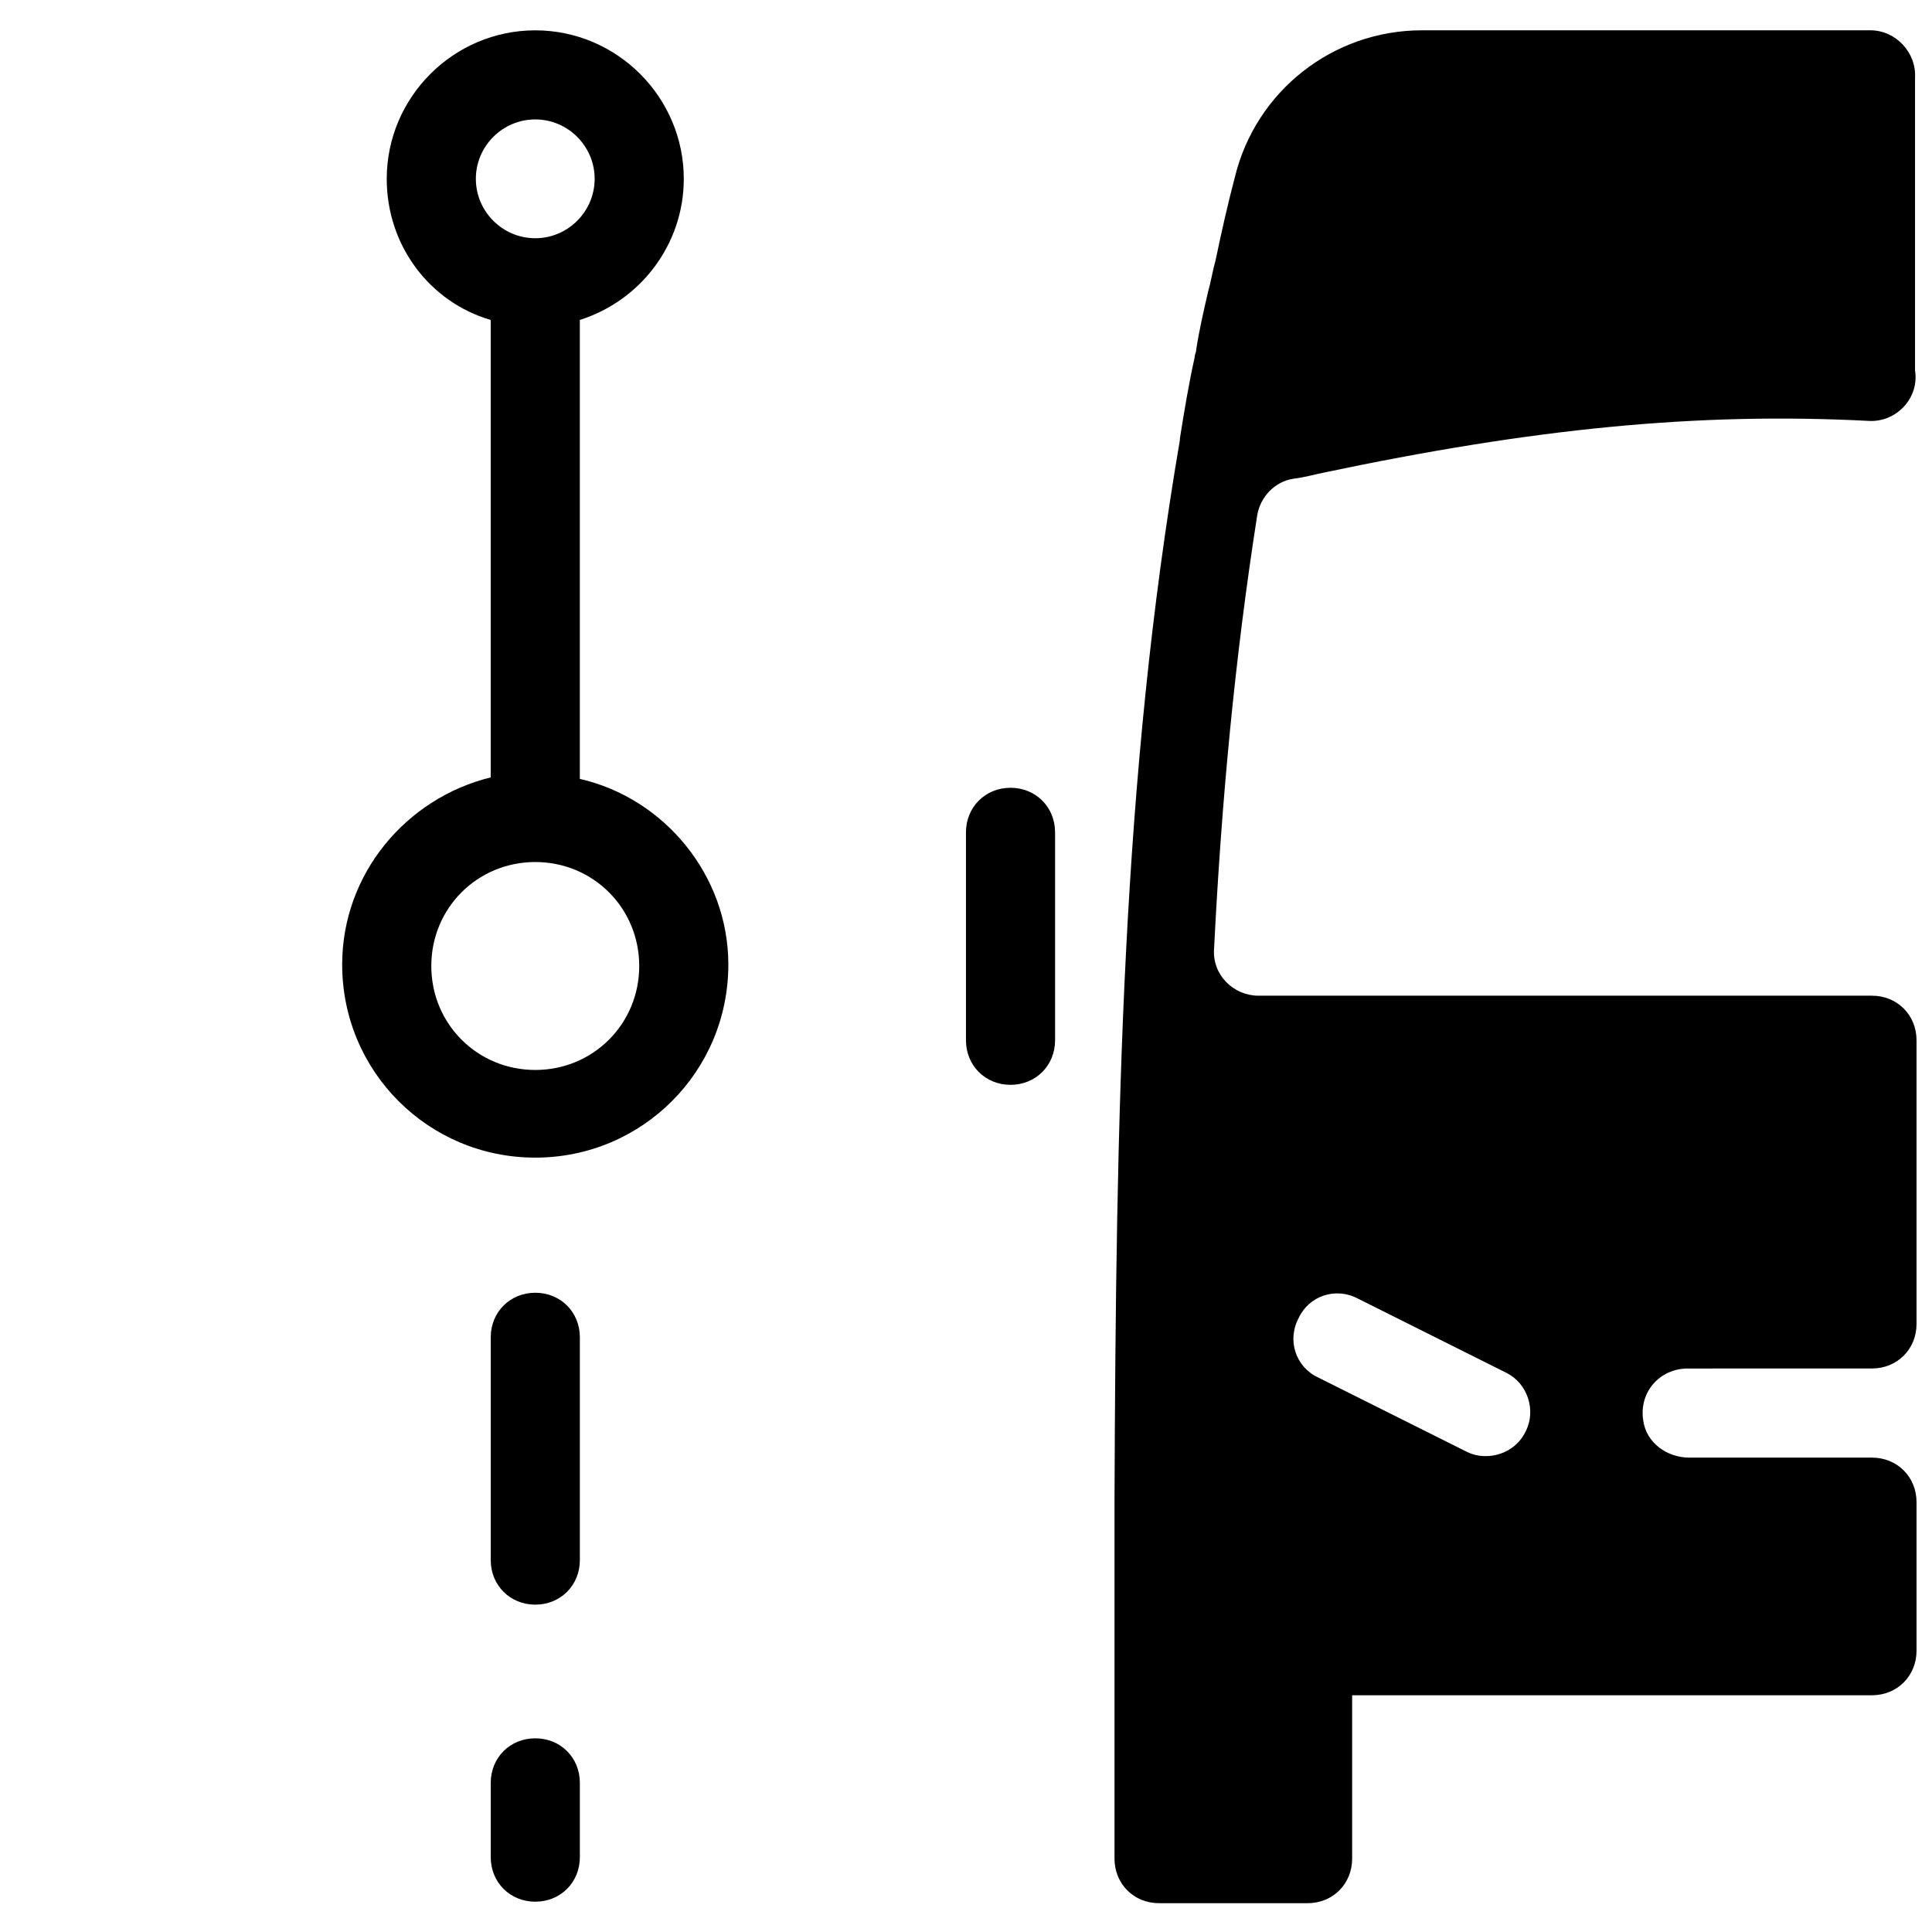<?xml version="1.0" encoding="UTF-8"?>
<!-- Uploaded to: SVG Find, www.svgrepo.com, Generator: SVG Find Mixer Tools -->
<svg width="800px" height="800px" version="1.1" viewBox="144 144 512 512" xmlns="http://www.w3.org/2000/svg">
 <defs>
  <clipPath id="a">
   <path d="m439 152h212.9v497h-212.9z"/>
  </clipPath>
 </defs>
 <path d="m285.86 486.59c-6.691 0-11.809 5.117-11.809 11.809v59.039c0 6.691 5.117 11.809 11.809 11.809 6.691 0 11.809-5.117 11.809-11.809v-59.039c0-6.691-5.117-11.809-11.809-11.809z"/>
 <path d="m285.86 604.67c-6.691 0-11.809 5.117-11.809 11.809v19.68c0 6.691 5.117 11.809 11.809 11.809 6.691 0 11.809-5.117 11.809-11.809v-19.68c0-6.691-5.117-11.809-11.809-11.809z"/>
 <path d="m297.66 350.41v-121.62c16.137-5.117 27.551-20.074 27.551-37.391 0-21.648-17.711-39.359-39.359-39.359-21.648 0-39.363 17.711-39.363 39.359 0 17.711 11.414 32.668 27.551 37.391v121.23c-22.434 5.512-39.359 25.586-39.359 49.594 0 28.34 22.828 51.168 51.168 51.168 28.34 0 51.168-22.828 51.168-51.168 0.004-23.617-16.922-44.082-39.355-49.199zm-27.555-159.02c0-8.66 7.086-15.742 15.742-15.742 8.66 0 15.742 7.086 15.742 15.742 0 8.66-7.086 15.742-15.742 15.742s-15.742-7.082-15.742-15.742zm15.746 236.16c-15.352 0-27.551-12.203-27.551-27.551 0-15.352 12.203-27.551 27.551-27.551 15.352 0 27.551 12.203 27.551 27.551s-12.203 27.551-27.551 27.551z"/>
 <path d="m411.8 352.77c-6.691 0-11.809 5.117-11.809 11.809v55.105c0 6.691 5.117 11.809 11.809 11.809 6.691 0 11.809-5.117 11.809-11.809v-55.105c0-6.691-5.117-11.809-11.809-11.809z"/>
 <g clip-path="url(#a)">
  <path d="m640.09 407.87h-162.55c-6.691 0-12.203-5.512-11.809-12.203 1.969-39.359 5.512-77.145 11.414-114.93 0.789-5.117 4.723-9.055 9.445-9.84 3.148-0.395 5.902-1.18 7.871-1.574 55.891-11.809 99.582-16.137 144.84-13.777 7.086 0.395 13.383-5.902 12.203-13.383v-77.539c0.395-6.691-5.117-12.594-11.809-12.594h-118.86c-23.617 0-44.082 16.137-49.594 38.965-1.969 7.477-3.543 14.562-5.117 22.043-0.789 2.754-1.18 5.512-1.969 8.266-1.18 5.117-2.363 10.234-3.148 15.352 0 0.789-0.395 1.18-0.395 1.969-1.574 7.086-2.754 14.168-3.938 21.648v0.395c-15.352 89.742-16.926 178.3-17.32 281.03v0.395 94.465c0 6.691 5.117 11.809 11.809 11.809h39.359c6.691 0 11.809-5.117 11.809-11.809v-43.297h137.76c6.691 0 11.809-5.117 11.809-11.809v-39.359c0-6.691-5.117-11.809-11.809-11.809h-48.414c-5.902 0-11.414-3.938-12.203-9.84-1.18-7.477 4.328-13.777 11.809-13.777l48.809-0.004c6.691 0 11.809-5.117 11.809-11.809v-75.176c0-6.691-5.117-11.809-11.809-11.809zm-91.707 115.32c-1.969 4.328-6.297 6.691-10.629 6.691-1.969 0-3.543-0.395-5.117-1.18l-39.359-19.68c-5.902-2.754-8.266-9.84-5.117-15.742 2.754-5.902 9.84-8.266 15.742-5.117l39.359 19.68c5.516 2.754 7.875 9.836 5.121 15.348z"/>
 </g>
</svg>